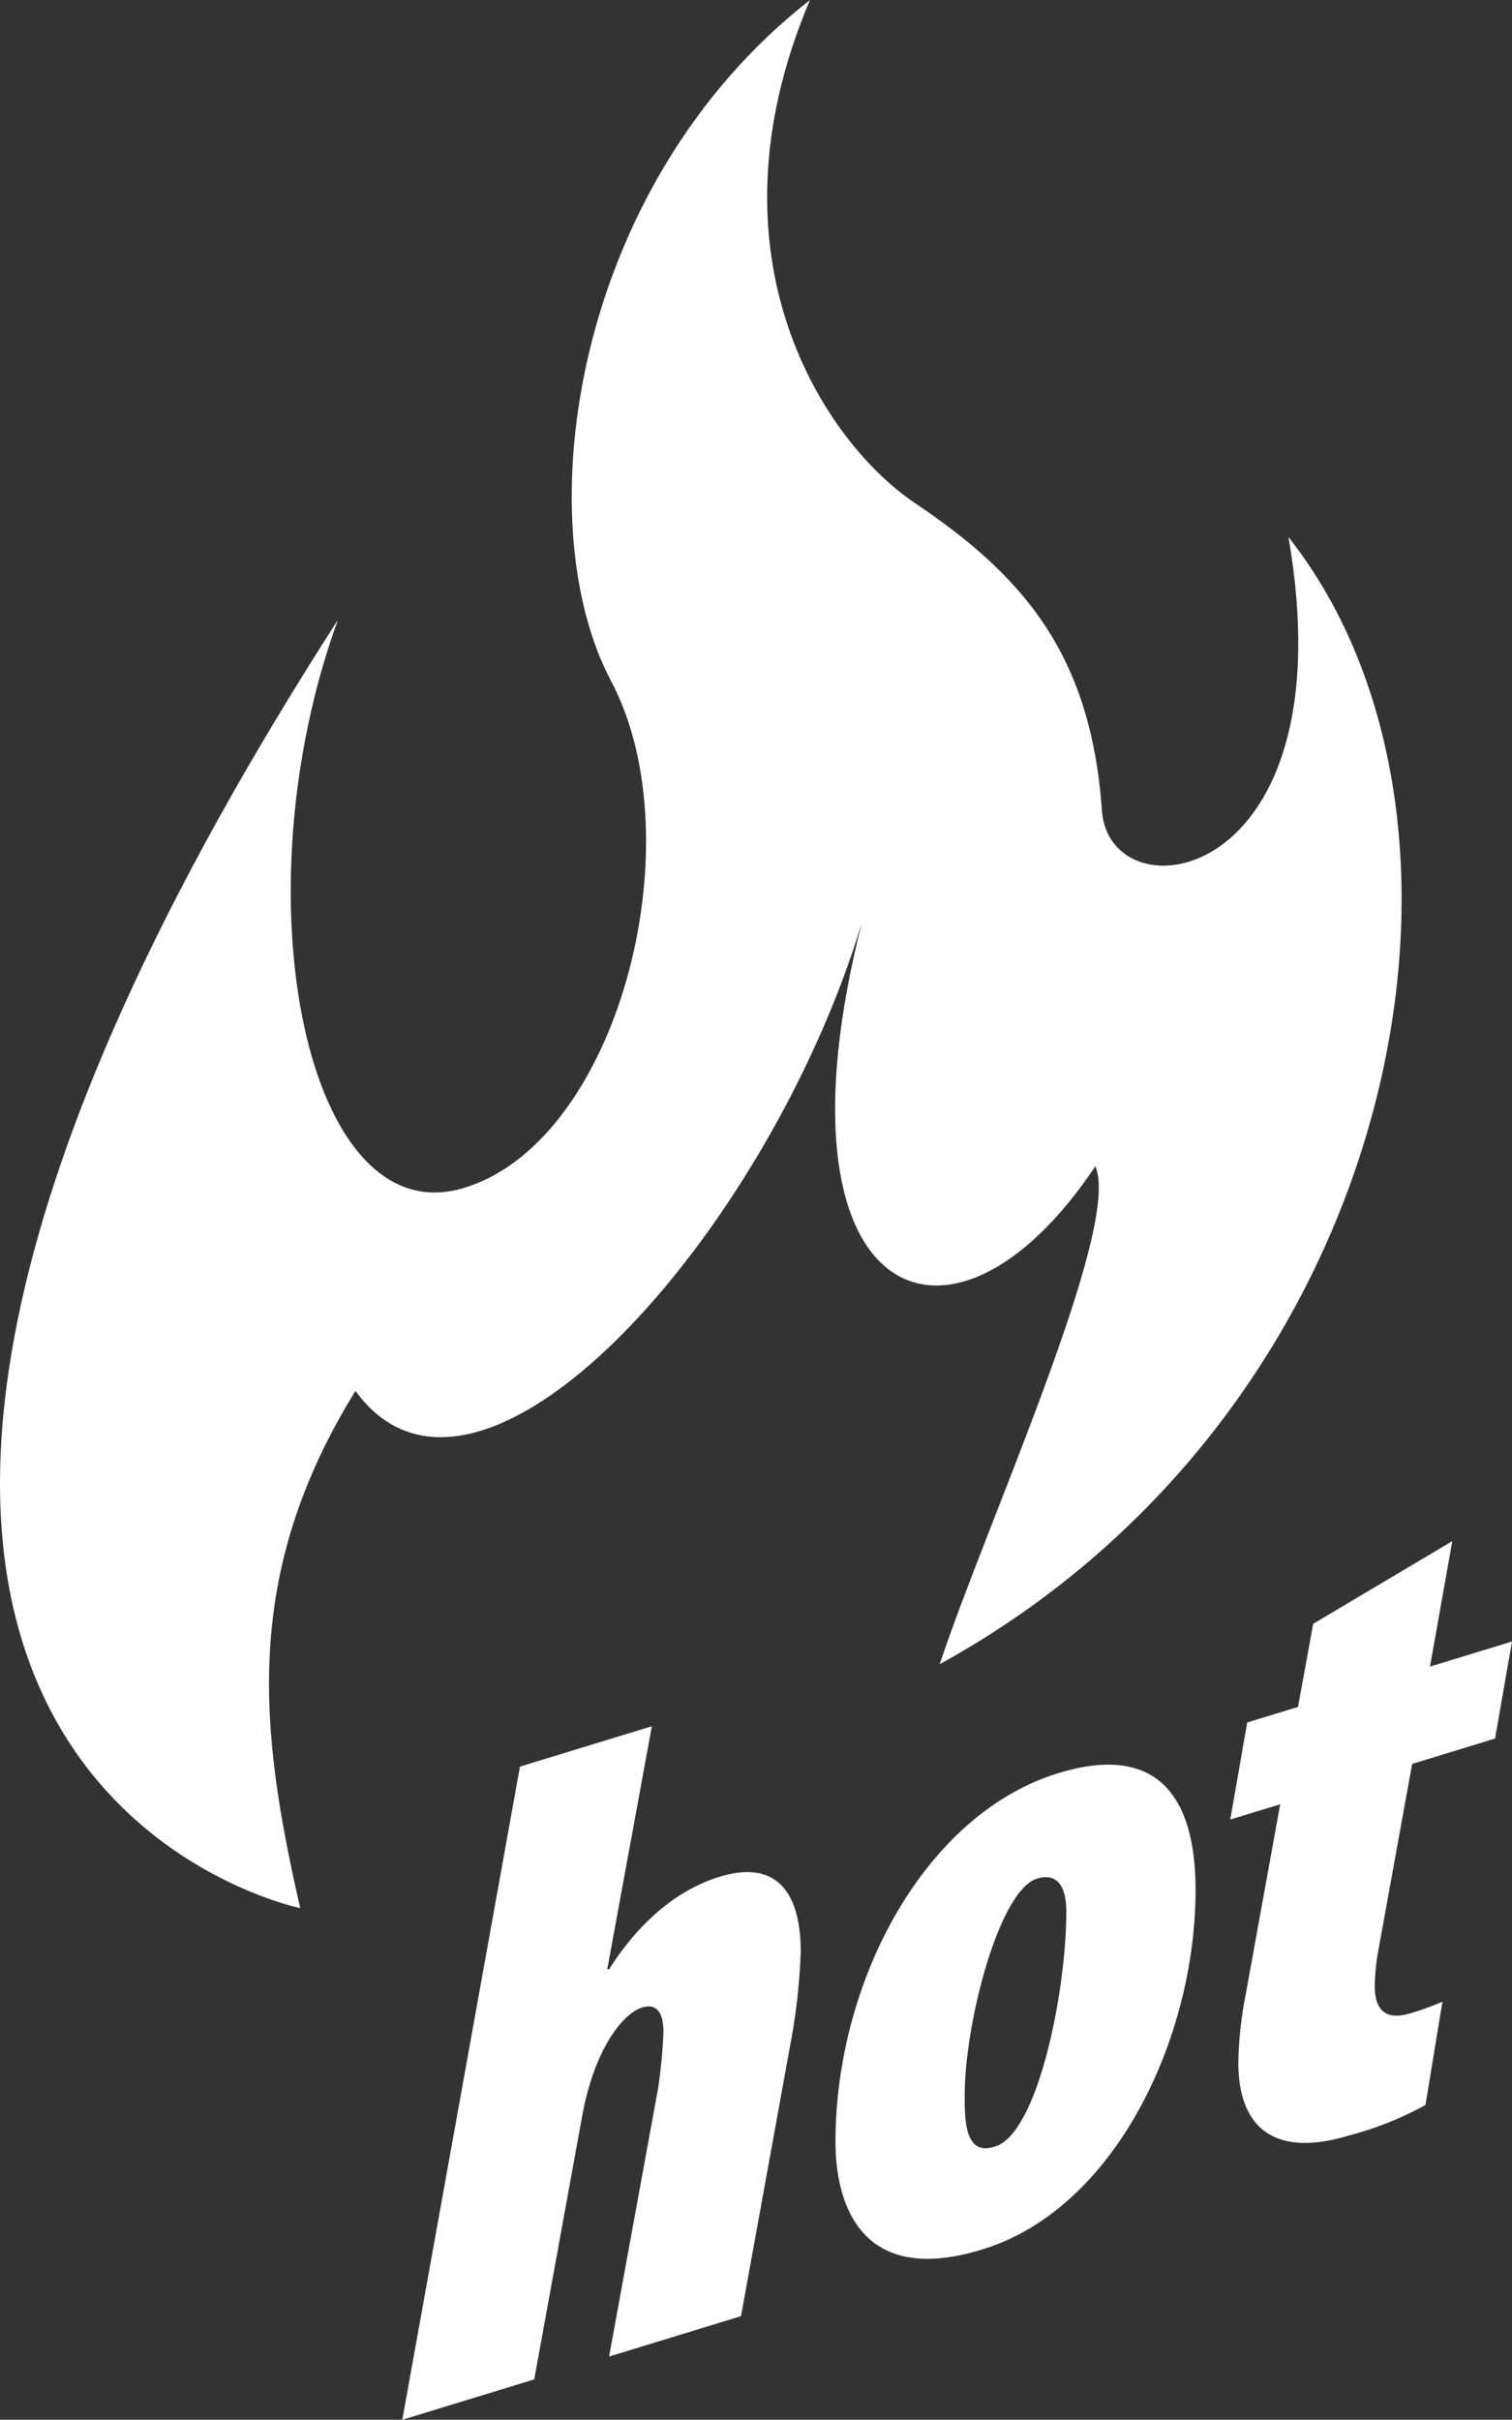 <svg xmlns="http://www.w3.org/2000/svg" width="155.684" height="249.008" viewBox="0 0 155.684 249.008">
  <rect x="0" y="0" width="155.684" height="249.008" fill="#333333" stroke="none"/>
  <g id="アートワーク_6" data-name="アートワーク 6" transform="translate(77.842 124.504)">
    <g id="グループ_190" data-name="グループ 190" transform="translate(-77.842 -124.504)">
      <g id="グループ_189" data-name="グループ 189" transform="translate(41.423 158.594)">
        <path id="パス_414" data-name="パス 414" d="M29.986,199.96,42.1,132.747l13.582-4.153-4.589,24.99.184.036c2.478-3.97,6.332-7.994,11.38-9.537,5.783-1.767,8.352,1.485,8.352,7.725a62.714,62.714,0,0,1-1.1,9.7L64.861,189.3l-13.583,4.153,5.048-27.609a53.8,53.8,0,0,0,.55-5.766c0-1.927-.641-3.016-2.2-2.539-1.927.59-4.864,4.148-6.149,11.058l-4.956,27.212Z" transform="translate(-29.986 -109.547)" fill="#fff"/>
        <path id="パス_415" data-name="パス 415" d="M77.324,181.365c-12.665,3.872-15.05-5.035-15.05-11.093,0-16.52,9.177-33.734,22.944-37.943,12.39-3.788,14.133,5.591,14.133,12.015,0,15.327-8.351,32.839-21.934,36.991ZM78.7,170.757c4.405-1.347,7.342-15.919,7.342-24.18,0-2.295-.735-4.089-3.028-3.387-3.947,1.206-7.527,15.241-7.435,22.556,0,2.478.093,5.937,3.029,5.039Z" transform="translate(-17.671 -108.456)" fill="#fff"/>
        <path id="パス_416" data-name="パス 416" d="M114.558,114.806l-2.295,12.907,8.443-2.58-1.743,9.985-8.536,2.611-3.579,19.725a23.263,23.263,0,0,0-.275,3.112c0,3.028,1.651,3.441,3.67,2.824a27.717,27.717,0,0,0,3.3-1.194L111.8,172.824a33.8,33.8,0,0,1-7.8,3.119c-7.8,2.386-11.473-.805-11.473-7.505a39.284,39.284,0,0,1,.734-6.832l3.579-19.725L91.7,143.451l1.743-9.986,5.231-1.6,1.56-8.554Z" transform="translate(-6.446 -114.806)" fill="#fff"/>
      </g>
      <path id="パス_417" data-name="パス 417" d="M30.915,196.356s-72.075-14.57,3.878-132.567c-10.319,28.351-3.318,63.028,12.72,58.529S71.723,86.711,62.922,70.09,59.077,18.994,83.4,0c-11.33,26.66,1.689,45.647,10.8,51.764,11.051,7.425,18.124,15.451,19.257,31.634.782,11.18,25.457,7.87,19.21-28.13,23.288,29.468,11.835,89.747-35.912,115.989,4.911-14.74,18.78-45,16.026-51.245-15.038,22.556-33.948,13.919-24.045-25.038C79.072,126.965,49.26,160.539,36.6,143.133,24.846,162.121,26.743,178.145,30.915,196.356Z" transform="translate(0)" fill="#fff"/>
    </g>
  </g>
</svg>
